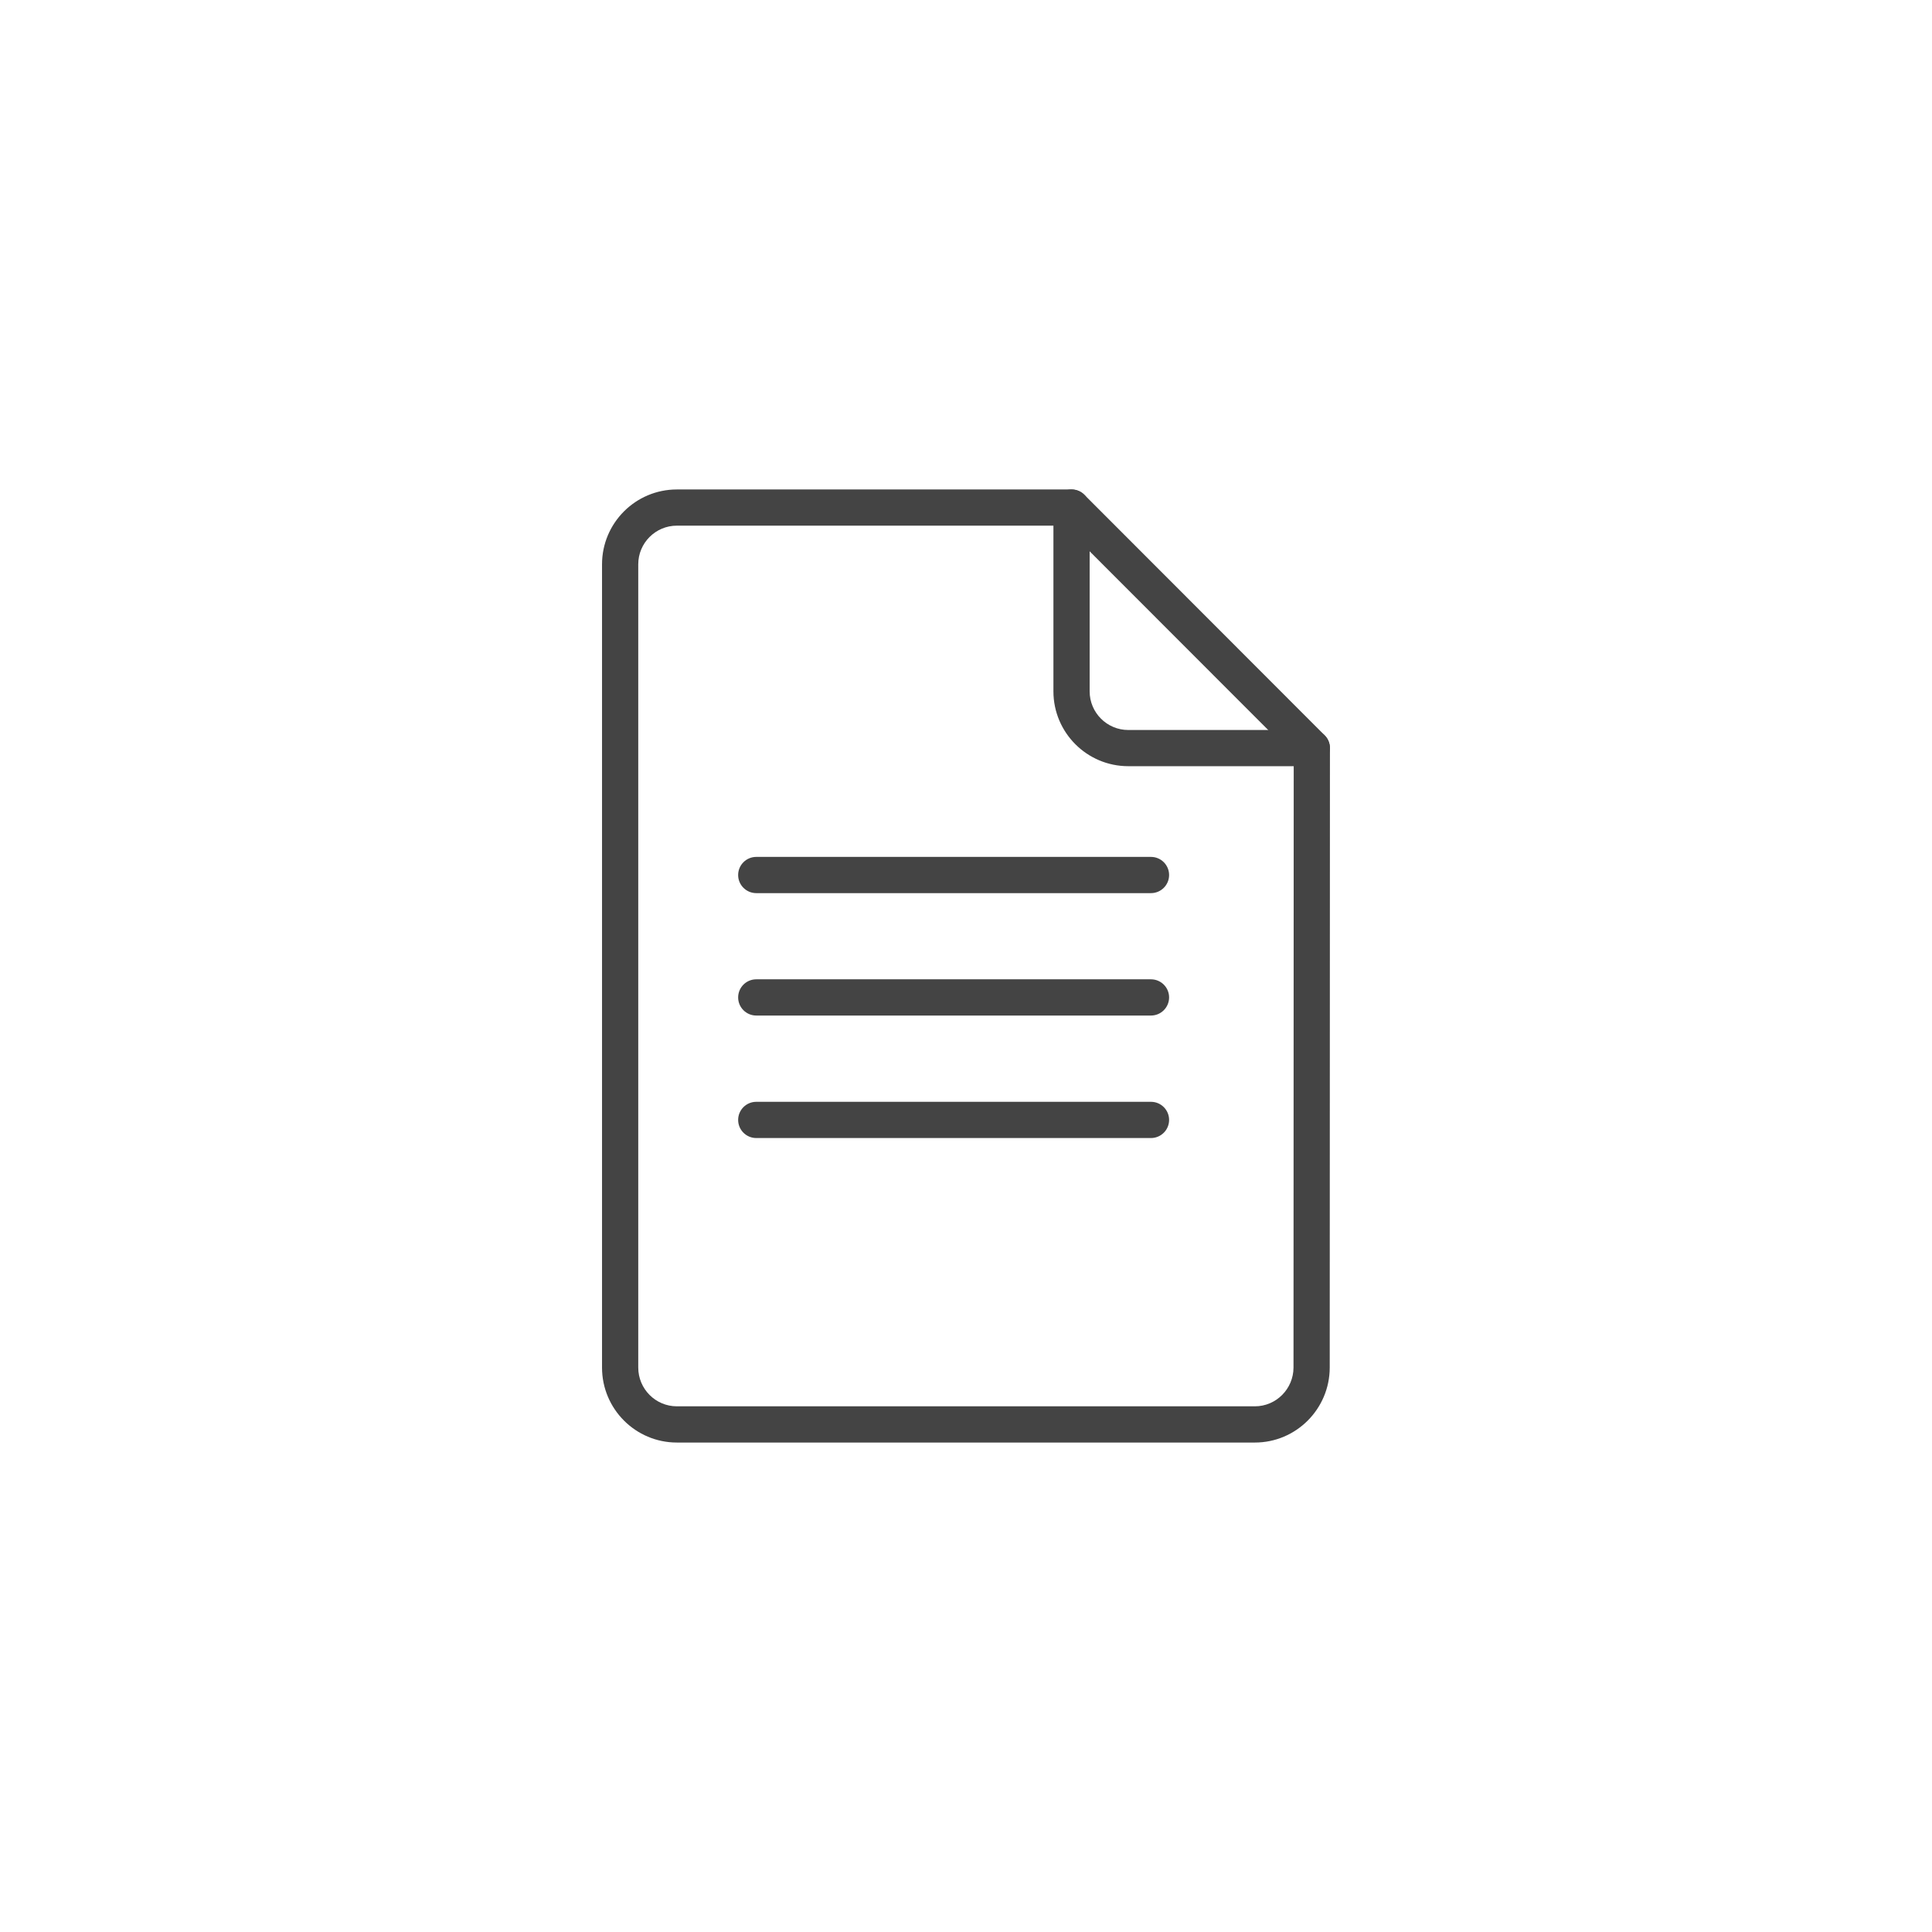 <?xml version="1.0" encoding="utf-8"?>
<!-- Generator: Adobe Illustrator 27.2.0, SVG Export Plug-In . SVG Version: 6.00 Build 0)  -->
<svg version="1.1" xmlns="http://www.w3.org/2000/svg" xmlns:xlink="http://www.w3.org/1999/xlink" x="0px" y="0px"
	 viewBox="0 0 64 64" style="enable-background:new 0 0 64 64;" xml:space="preserve">
<style type="text/css">
	.st0{display:none;}
	.st1{display:inline;filter:url(#Adobe_OpacityMaskFilter);}
	.st2{fill:#FFFFFF;}
	.st3{display:inline;mask:url(#mask-2_00000116940192803308292750000015588223753155595941_);}
	.st4{fill:#66DCB6;fill-opacity:0.1;stroke:#65DBB6;stroke-width:0.083;}
	.st5{fill:none;stroke:#65DBB6;stroke-width:0.083;}
	.st6{opacity:0.3;fill:none;stroke:#65DBB6;stroke-width:0.083;stroke-linecap:square;enable-background:new    ;}
	.st7{opacity:0.3;fill:none;stroke:#65DBB6;stroke-width:0.033;stroke-linecap:square;enable-background:new    ;}
	.st8{display:inline;filter:url(#Adobe_OpacityMaskFilter_00000168102569748091733720000005938815259951566220_);}
	.st9{display:inline;mask:url(#mask-2_00000018210414903093667270000011612079532062395577_);}
	.st10{display:inline;filter:url(#Adobe_OpacityMaskFilter_00000008850715439449025890000013010261367497637045_);}
	.st11{display:inline;mask:url(#mask-2_00000040565184684029565200000009759505625214622849_);}
	.st12{display:inline;filter:url(#Adobe_OpacityMaskFilter_00000173851960339170059960000013110410107275135415_);}
	.st13{display:inline;mask:url(#mask-2_00000153684469518994826070000006714301061494105498_);}
	.st14{display:inline;filter:url(#Adobe_OpacityMaskFilter_00000074424971696681443540000000529464190241436840_);}
	.st15{display:inline;mask:url(#mask-2_00000118395693045177457730000011532139731078495661_);}
	.st16{display:inline;filter:url(#Adobe_OpacityMaskFilter_00000124149006094630803470000005963038646793393060_);}
	.st17{display:inline;mask:url(#mask-2_00000046339421078604464240000002364232979483531182_);}
	.st18{display:inline;filter:url(#Adobe_OpacityMaskFilter_00000012443248461101570180000018261314879702515874_);}
	.st19{display:inline;mask:url(#mask-2_00000154427786944494224620000017789043645444982695_);}
	.st20{display:inline;filter:url(#Adobe_OpacityMaskFilter_00000078019913917693965770000017190898461615104181_);}
	.st21{display:inline;mask:url(#mask-2_00000134931407259075526860000008856408019920173705_);}
	.st22{display:inline;filter:url(#Adobe_OpacityMaskFilter_00000019678906127090162900000012539099355168851859_);}
	.st23{display:inline;mask:url(#mask-2_00000170263924245455489500000016021543396785711010_);}
	.st24{display:inline;filter:url(#Adobe_OpacityMaskFilter_00000056427587656424745320000016902470508546713987_);}
	.st25{display:inline;mask:url(#mask-2_00000051344942080984430820000017874193410655282583_);}
	.st26{display:inline;filter:url(#Adobe_OpacityMaskFilter_00000060731593022008478290000004489488746108580765_);}
	.st27{display:inline;mask:url(#mask-2_00000073720263845800909770000007996117471310970031_);}
	.st28{display:inline;filter:url(#Adobe_OpacityMaskFilter_00000122696666684116528080000010552837378620893579_);}
	.st29{display:inline;mask:url(#mask-2_00000070829043122407714120000001628473091299752858_);}
	.st30{display:inline;filter:url(#Adobe_OpacityMaskFilter_00000074399757539059133250000017767436303357973159_);}
	.st31{display:inline;mask:url(#mask-2_00000057846157897547779270000002122863082784922242_);}
	.st32{display:inline;filter:url(#Adobe_OpacityMaskFilter_00000095318353392121691920000000368661086961840826_);}
	.st33{display:inline;mask:url(#mask-2_00000039841278166369498970000000352452897504817836_);}
	.st34{display:inline;filter:url(#Adobe_OpacityMaskFilter_00000161595914996522519260000009630519474457457822_);}
	.st35{display:inline;mask:url(#mask-2_00000019679392332751079340000013321268276842014094_);}
	.st36{display:inline;filter:url(#Adobe_OpacityMaskFilter_00000080910560860776905050000018043692157641823630_);}
	.st37{display:inline;mask:url(#mask-2_00000167391776859892156300000018375222287774173321_);}
	.st38{display:inline;filter:url(#Adobe_OpacityMaskFilter_00000038396452620431112170000009389179160327306394_);}
	.st39{display:inline;mask:url(#mask-2_00000068646215438310710220000014331089667934488236_);}
	.st40{display:inline;filter:url(#Adobe_OpacityMaskFilter_00000101091810429854312340000001610216603675590837_);}
	.st41{display:inline;mask:url(#mask-2_00000041270692991164434600000010233903078427822252_);}
	.st42{display:inline;filter:url(#Adobe_OpacityMaskFilter_00000085252480644842442730000016155894473715450793_);}
	.st43{display:inline;mask:url(#mask-2_00000127044878017072891250000014551245510095052982_);}
	.st44{display:inline;filter:url(#Adobe_OpacityMaskFilter_00000015332535431226461130000016145937967570295951_);}
	.st45{display:inline;mask:url(#mask-2_00000163769566044274567090000002884688503851501705_);}
	.st46{display:inline;filter:url(#Adobe_OpacityMaskFilter_00000070116886951187669280000006062219710158331826_);}
	.st47{display:inline;mask:url(#mask-2_00000163052492060870547690000009012950969354020781_);}
	.st48{display:inline;filter:url(#Adobe_OpacityMaskFilter_00000034788372936351973650000013505626495789373594_);}
	.st49{display:inline;mask:url(#mask-2_00000147213921973702547500000001709183341617994669_);}
	.st50{fill:none;stroke:#281F51;stroke-width:2;stroke-miterlimit:10;}
	.st51{fill:none;stroke:#281F51;stroke-width:2;stroke-linejoin:round;stroke-miterlimit:10;}
	.st52{fill:none;stroke:#444444;stroke-width:0.25;stroke-miterlimit:10;}
	.st53{fill:none;stroke:#444144;stroke-width:2;stroke-miterlimit:10;}
	.st54{fill:none;stroke:#281F51;stroke-width:1.473;stroke-miterlimit:10;}
	.st55{fill:none;stroke:#281F51;stroke-width:1.473;stroke-linejoin:round;stroke-miterlimit:10;}
	.st56{fill:#444444;}
	.st57{fill:none;stroke:#444144;stroke-width:2;stroke-linejoin:round;stroke-miterlimit:10;}
	.st58{fill:#444144;}
	
		.st59{fill-rule:evenodd;clip-rule:evenodd;fill:none;stroke:#444444;stroke-width:0.884;stroke-linecap:round;stroke-linejoin:round;stroke-miterlimit:22.926;}
	
		.st60{fill-rule:evenodd;clip-rule:evenodd;fill:none;stroke:#444444;stroke-width:0.884;stroke-linecap:round;stroke-miterlimit:22.926;}
	.st61{fill-rule:evenodd;clip-rule:evenodd;fill:none;stroke:#444444;stroke-width:0.884;stroke-miterlimit:22.926;}
	
		.st62{fill-rule:evenodd;clip-rule:evenodd;fill:none;stroke:#444444;stroke-width:0.884;stroke-linecap:round;stroke-linejoin:round;stroke-miterlimit:10;}
	.st63{fill:none;stroke:#444444;stroke-width:0.884;stroke-linecap:round;stroke-linejoin:round;stroke-miterlimit:10;}
</style>
<g id="GRID" class="st0">
	<defs>
		<filter id="Adobe_OpacityMaskFilter" filterUnits="userSpaceOnUse" x="-0.042" y="-0.042" width="64.083" height="64.083">
			<feColorMatrix  type="matrix" values="1 0 0 0 0  0 1 0 0 0  0 0 1 0 0  0 0 0 1 0"/>
		</filter>
	</defs>
	
		<mask maskUnits="userSpaceOnUse" x="-0.042" y="-0.042" width="64.083" height="64.083" id="mask-2_00000147213921973702547500000001709183341617994669_" style="display:inline;">
		<g style="filter:url(#Adobe_OpacityMaskFilter);">
			
				<rect id="path-1_00000139976262815416694980000007018703250182755756_" x="-10.681" y="-10.681" class="st2" width="85.445" height="85.445"/>
		</g>
	</mask>
	<g id="Group-3_00000072259759140008868080000010204725298555496064_" class="st49">
		<g transform="translate(64, 64)">
			
				<rect id="Rectangle-5_00000132072461443636687180000001776201736843235744_" x="-64" y="-64" class="st4" width="64" height="64"/>
			<path id="Rectangle-6_00000083047240605563927910000004347385441382574986_" class="st5" d="M-60.833-53.333h57.665
				c0.276,0,0.501,0.224,0.501,0.501v41.665c0,0.277-0.224,0.501-0.501,0.501h-57.665c-0.277,0-0.501-0.224-0.501-0.501v-41.665
				C-61.333-53.109-61.109-53.333-60.833-53.333z"/>
			<path id="Rectangle-6_00000178181670937670731320000013780328716909254546_" class="st5" d="M-52.833-61.333h41.665
				c0.277,0,0.501,0.224,0.501,0.501v57.665c0,0.277-0.224,0.501-0.501,0.501h-41.665c-0.277,0-0.501-0.224-0.501-0.501v-57.665
				C-53.333-61.109-53.109-61.333-52.833-61.333z"/>
			<path id="Rectangle-6_00000035512984254361716840000002445657496697716109_" class="st5" d="M-56.833-57.333h49.665
				c0.277,0,0.501,0.224,0.501,0.501v49.665c0,0.277-0.224,0.501-0.501,0.501h-49.665c-0.277,0-0.501-0.224-0.501-0.501v-49.665
				C-57.333-57.109-57.109-57.333-56.833-57.333z"/>
			<circle id="Oval-3_00000118379888035021097190000017852125251685280158_" class="st5" cx="-32" cy="-32" r="29.333"/>
			<circle id="Oval-3_00000162341675771045119800000004297996662050100926_" class="st5" cx="-32" cy="-32" r="13.333"/>
			<path id="Line-2_00000065779725930806531720000004684681340738477983_" class="st6" d="M-63.93-0.052l63.871-63.884"/>
			<path id="Line-2_00000170983756454574671350000000887202872920610965_" class="st6" d="M-0.086-0.088l-63.851-63.841"/>
			<path id="Line-3_00000067925219356549624870000004702348818732864167_" class="st6" d="M-41.333-64V0"/>
			<path id="Line-3_00000085240296567068590630000017073250608661616287_" class="st6" d="M-32-64V0"/>
			<path id="Line-3_00000071546191017021297040000017406922855000157363_" class="st6" d="M-22.653-64V0"/>
			<path id="Line-3_00000059268547633346216870000007631747180061125000_" class="st7" d="M-0.044-41.333H-64"/>
			<path id="Line-3_00000046304735161462873320000011005445480282689941_" class="st7" d="M-0.044-32H-64"/>
			<path id="Line-3_00000017513430646836192570000005782064118766476693_" class="st6" d="M-0.044-22.667H-64"/>
		</g>
	</g>
</g>
<g id="Icon_Name">
</g>
<g id="ICONS">
	<path class="st56" d="M41.571,47.786H22.422c-1.367,0-2.479-1.113-2.479-2.482V18.693c0-1.367,1.111-2.479,2.479-2.479h13.074
		c0.159,0,0.312,0.062,0.425,0.176l7.96,7.968c0.112,0.112,0.175,0.265,0.175,0.424l-0.007,20.524
		C44.045,46.675,42.934,47.786,41.571,47.786z M22.422,17.413c-0.705,0-1.279,0.574-1.279,1.279v26.611
		c0,0.707,0.574,1.283,1.279,1.283h19.148c0.703,0,1.277-0.576,1.279-1.283l0.007-20.274l-7.609-7.616H22.422z"/>
	<path class="st56" d="M43.456,25.381h-6.081c-1.367,0-2.479-1.112-2.479-2.479v-6.088c0-0.331,0.269-0.6,0.6-0.6s0.6,0.269,0.6,0.6
		v6.088c0,0.706,0.574,1.28,1.279,1.28h6.081c0.331,0,0.6,0.269,0.6,0.6S43.787,25.381,43.456,25.381z"/>
	<g>
		<path class="st56" d="M38.128,29.586H25.052c-0.331,0-0.6-0.269-0.6-0.6s0.269-0.6,0.6-0.6h13.076c0.331,0,0.6,0.269,0.6,0.6
			S38.459,29.586,38.128,29.586z"/>
		<path class="st56" d="M38.128,33.641H25.052c-0.331,0-0.6-0.269-0.6-0.6s0.269-0.6,0.6-0.6h13.076c0.331,0,0.6,0.269,0.6,0.6
			S38.459,33.641,38.128,33.641z"/>
		<path class="st56" d="M38.128,37.699H25.052c-0.331,0-0.6-0.269-0.6-0.6s0.269-0.6,0.6-0.6h13.076c0.331,0,0.6,0.269,0.6,0.6
			S38.459,37.699,38.128,37.699z"/>
	</g>
</g>
</svg>
